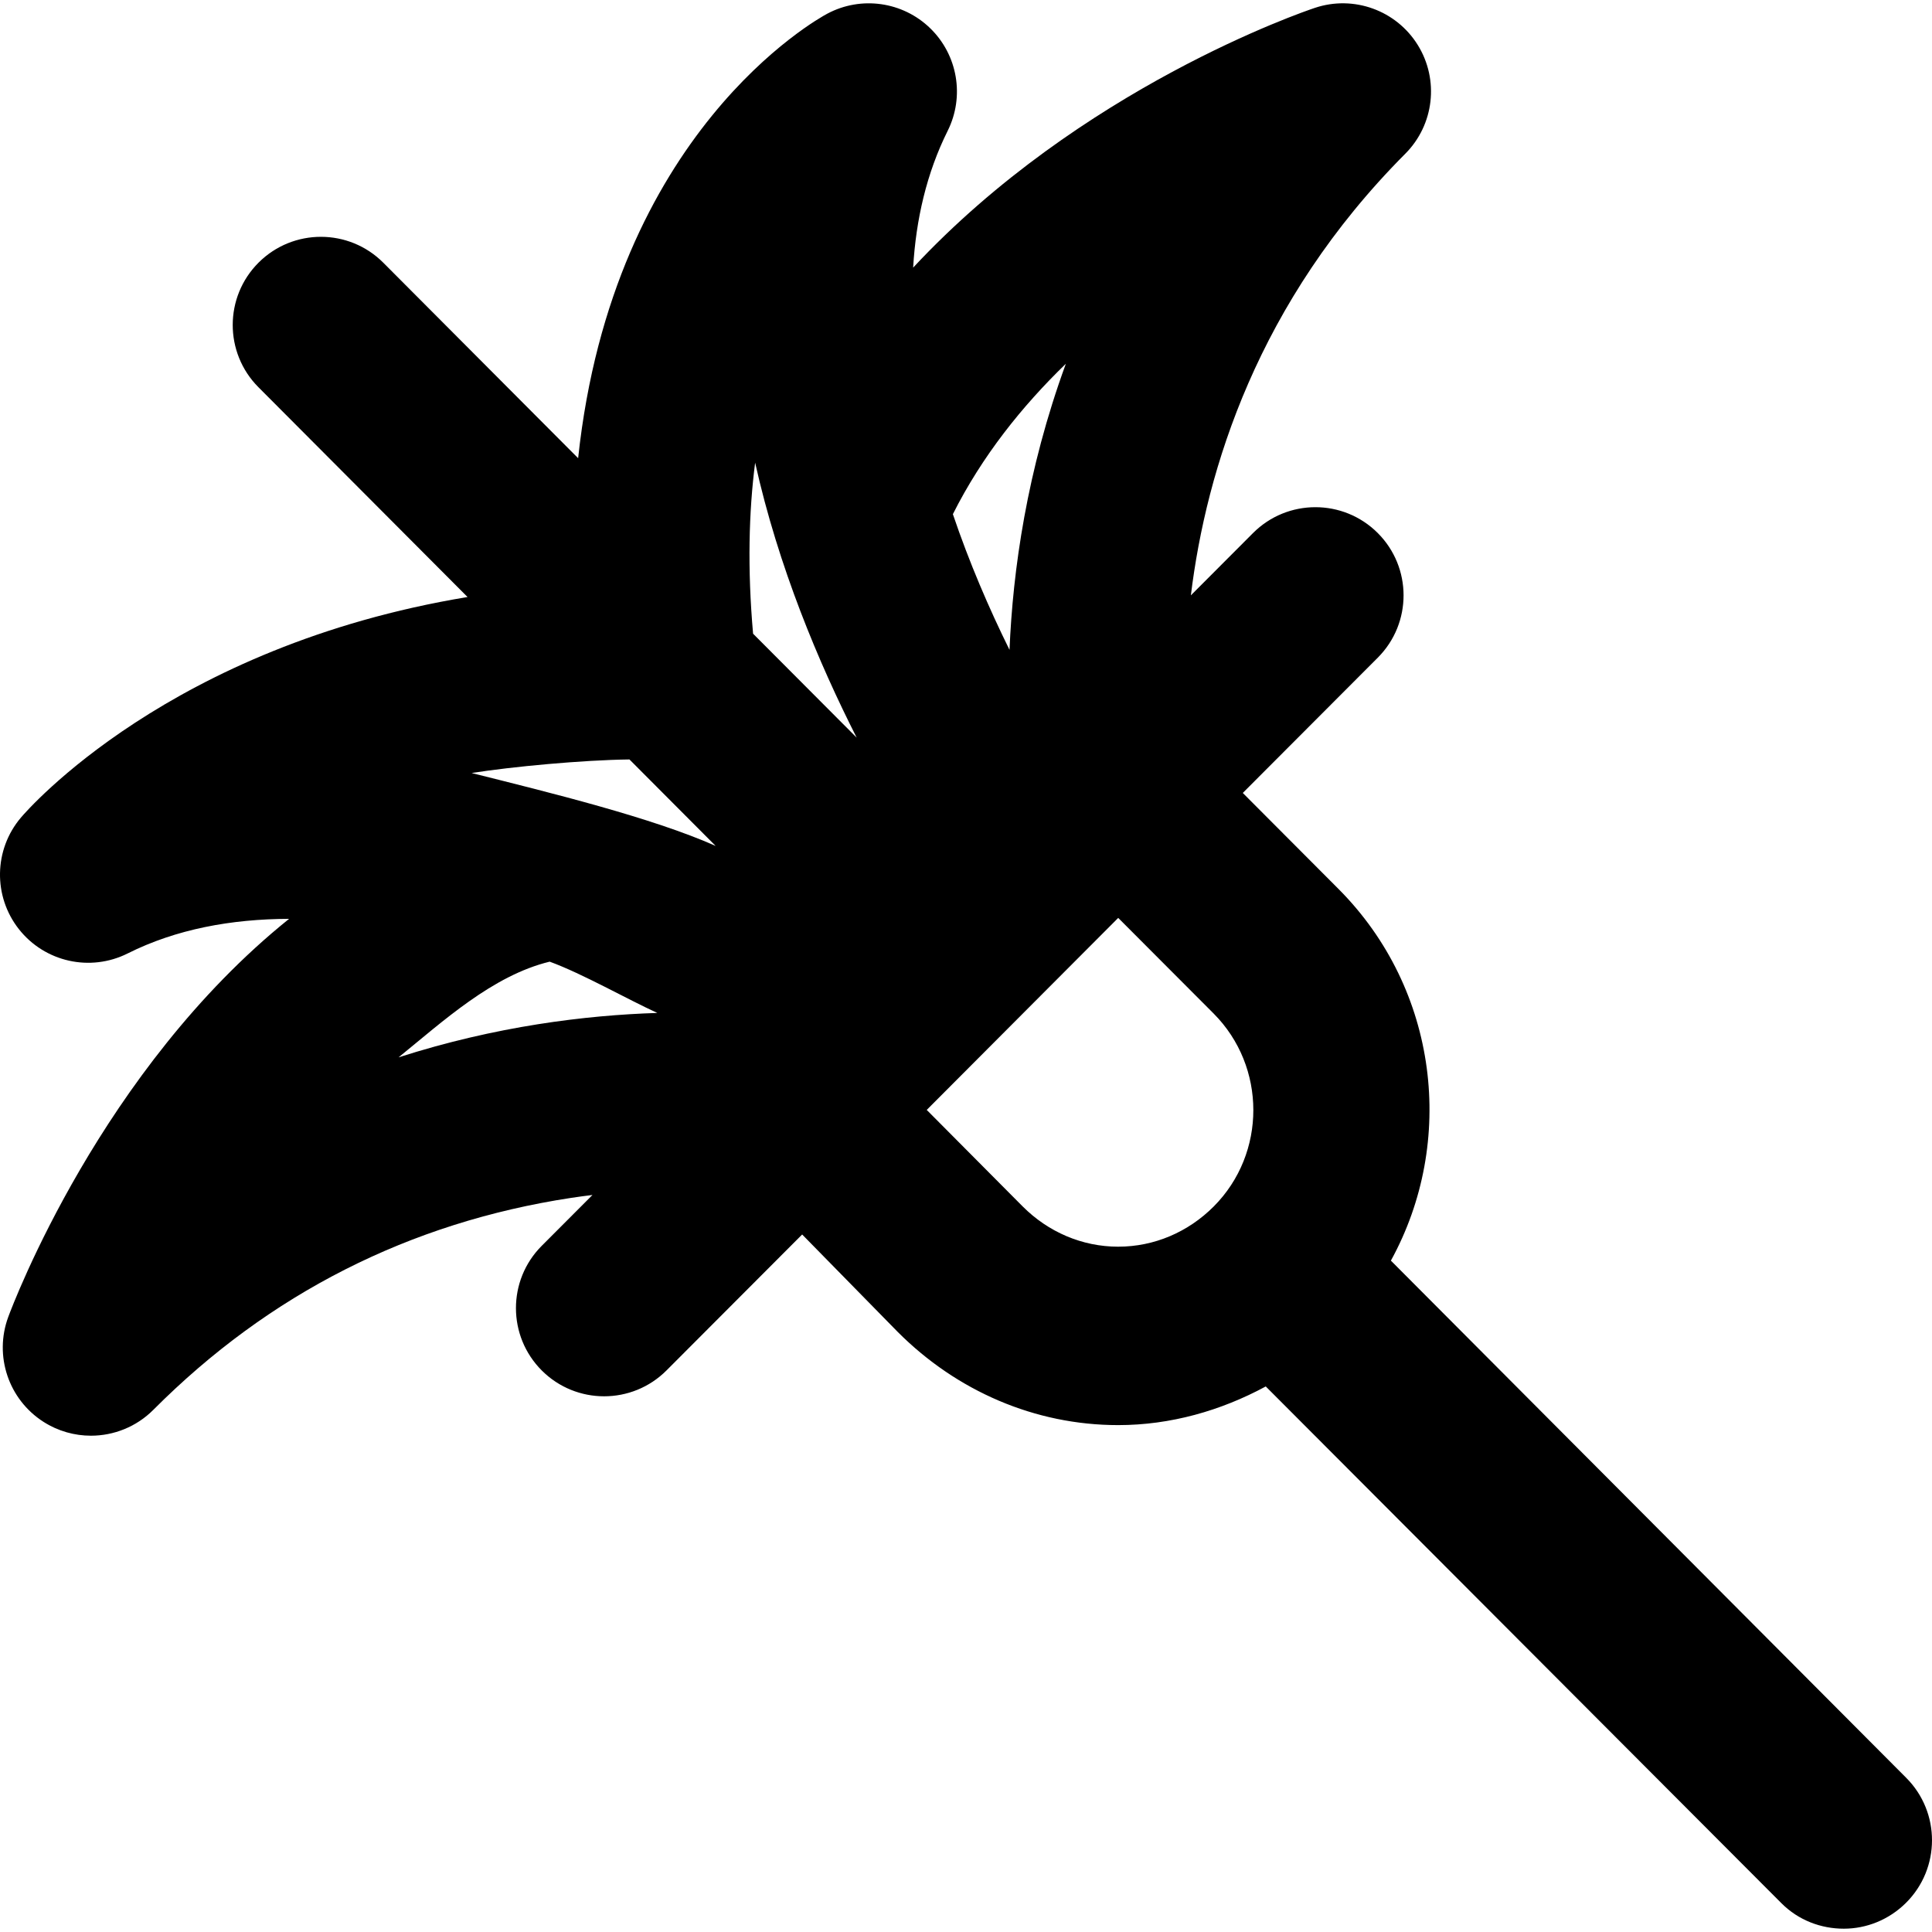 <?xml version="1.0" encoding="iso-8859-1"?>
<!-- Uploaded to: SVG Repo, www.svgrepo.com, Generator: SVG Repo Mixer Tools -->
<!DOCTYPE svg PUBLIC "-//W3C//DTD SVG 1.1//EN" "http://www.w3.org/Graphics/SVG/1.1/DTD/svg11.dtd">
<svg fill="#000000" height="800px" width="800px" version="1.1" id="Capa_1" xmlns="http://www.w3.org/2000/svg" xmlns:xlink="http://www.w3.org/1999/xlink" 
	 viewBox="0 0 297 297" xml:space="preserve">
<path d="M293.048,273.311l-79.231-79.519c10.027-18.235,7.351-41.68-8.054-57.136l-14.713-14.758l20.756-20.8
	c5.287-5.299,5.278-13.881-0.02-19.168c-5.299-5.288-13.882-5.28-19.168,0.02l-9.55,9.57c2.366-19.316,10.245-45.091,32.963-67.888
	c4.435-4.45,5.23-11.365,1.922-16.705c-3.308-5.34-9.85-7.709-15.812-5.72c-1.878,0.627-36.015,12.308-61.767,39.933
	c0.432-7.377,2.059-14.506,5.31-21.03c2.63-5.278,1.546-11.652-2.683-15.763c-4.228-4.11-10.631-5.015-15.833-2.238
	c-1.569,0.838-32.951,18.24-38.293,68.327L58.929,40.391c-5.282-5.302-13.865-5.316-19.168-0.031
	c-5.302,5.284-5.315,13.867-0.031,19.168l32.144,32.249C26.11,99.34,4.293,124.414,3.212,125.69
	c-4.162,4.914-4.294,12.078-0.313,17.14s10.973,6.622,16.732,3.737c7.442-3.733,15.917-5.29,24.81-5.316
	c-28.854,23.192-42.436,59.205-43.177,61.213c-2.202,5.977,0.054,12.68,5.422,16.11c2.242,1.432,4.774,2.131,7.292,2.131
	c3.508,0,6.986-1.358,9.603-3.985c17.777-17.834,39.379-28.793,64.205-32.572c1.119-0.17,2.213-0.315,3.294-0.449l-7.805,7.821
	c-5.287,5.299-5.278,13.881,0.02,19.168c2.645,2.64,6.11,3.96,9.574,3.96c3.473,0,6.947-1.327,9.594-3.98l20.851-20.895
	l14.687,14.975c9.055,9.083,21.092,14.329,33.896,14.329c0.001,0,0.003,0,0.004,0c8.046,0,15.788-2.219,22.679-5.943l79.263,79.431
	c2.648,2.657,6.124,3.927,9.601,3.927c3.461,0,6.922-1.348,9.567-3.983C298.316,287.225,298.331,278.613,293.048,273.311z
	 M155.19,99.901c-3.122-6.311-6.179-13.395-8.707-20.86c4.484-8.925,10.635-16.609,17.368-23.123
	C157.844,72.34,155.695,87.715,155.19,99.901z M116.085,71.124c3.576,16.057,9.796,30.813,15.61,42.271l-15.926-15.978
	C114.888,87.425,115.11,78.699,116.085,71.124z M110.015,130.043c-9.792-4.351-25.443-8.187-37.514-11.209
	c6.09-0.968,17.035-2,24.263-2.085L110.015,130.043z M84.5,147.833c5.026,1.834,12.002,5.819,16.548,7.882
	c-11.017,0.349-24.846,2.036-39.778,6.829C68.106,157,75.722,149.962,84.5,147.833z M171.901,191.649
	c-5.547,0-10.767-2.254-14.699-6.199l-14.738-14.826l29.437-29.518l14.663,14.697c8.137,8.164,8.145,21.513,0.021,29.663
	c-3.927,3.938-9.141,6.182-14.682,6.182H171.901z"/>
</svg>